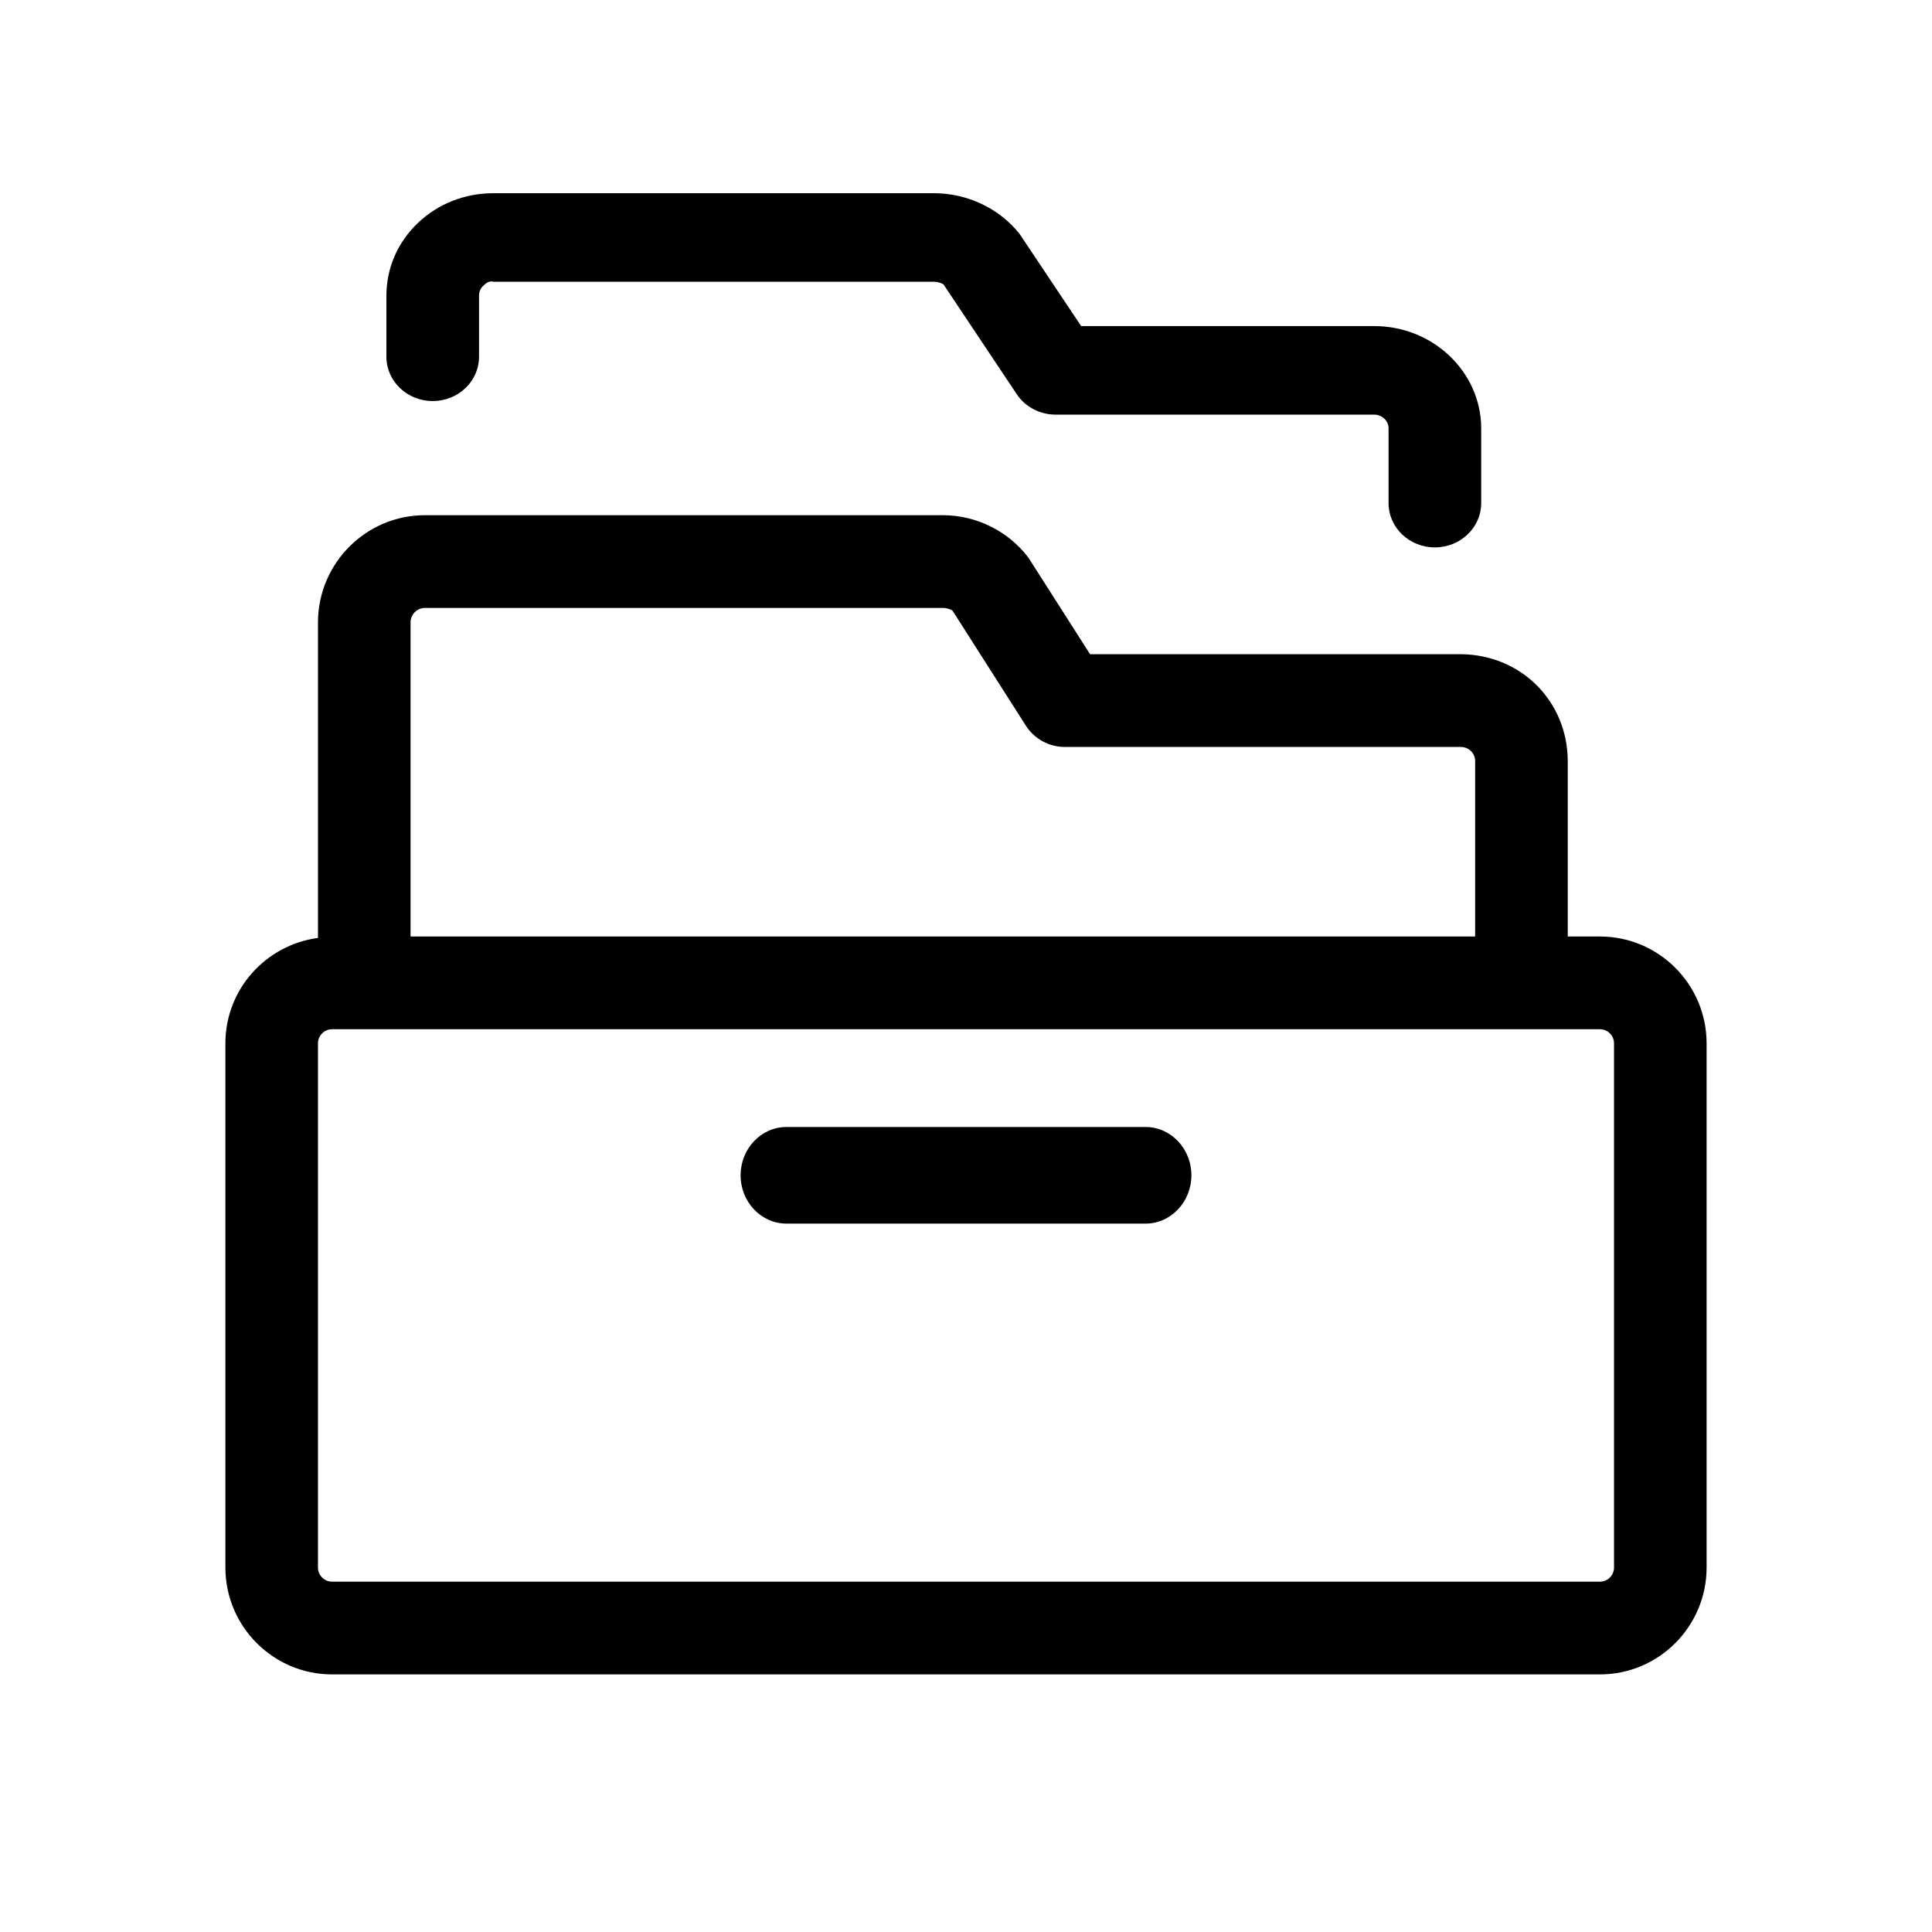 <?xml version="1.0" encoding="UTF-8"?>
<svg width="60px" height="60px" viewBox="0 0 60 60" version="1.1" xmlns="http://www.w3.org/2000/svg" xmlns:xlink="http://www.w3.org/1999/xlink">
    <!-- Generator: Sketch 60.1 (88133) - https://sketch.com -->
    <title>atome/icon/illustration/organisation</title>
    <desc>Created with Sketch.</desc>
    <g id="atome/icon/illustration/organisation" stroke="none" stroke-width="1" fill="none" fill-rule="evenodd">
        <path d="M29.281,16 C30.32,16 31.315,16.493 31.94,17.321 L31.94,17.321 L33.852,20.316 L45.36,20.316 C47.258,20.332 48.68,21.795 48.688,23.629 L48.688,23.629 L48.688,29.084 L49.688,29.084 C51.515,29.084 53,30.572 53,32.402 L53,32.402 L53,48.682 C53,50.51 51.515,52 49.688,52 L49.688,52 L10.312,52 C8.485,52 7,50.51 7,48.682 L7,48.682 L7,32.402 C7,30.721 8.257,29.345 9.875,29.128 L9.875,29.128 L9.875,19.314 C9.886,17.48 11.376,16 13.197,16 L13.197,16 Z M49.688,31.964 L10.312,31.964 C10.07,31.964 9.875,32.162 9.875,32.402 L9.875,32.402 L9.875,48.682 C9.875,48.922 10.07,49.12 10.312,49.12 L10.312,49.12 L49.688,49.12 C49.929,49.12 50.125,48.922 50.125,48.682 L50.125,48.682 L50.125,32.402 C50.125,32.162 49.929,31.964 49.688,31.964 L49.688,31.964 Z M35.575,35 C36.362,35 37,35.672 37,36.5 C37,37.328 36.362,38 35.575,38 L35.575,38 L24.425,38 C23.638,38 23,37.328 23,36.5 C23,35.672 23.638,35 24.425,35 L24.425,35 Z M29.281,18.88 L13.202,18.88 C12.951,18.88 12.752,19.078 12.75,19.324 L12.75,19.324 L12.75,29.084 L45.812,29.084 L45.812,23.634 C45.812,23.394 45.613,23.197 45.368,23.197 L45.368,23.197 L33.067,23.197 C32.576,23.197 32.12,22.945 31.855,22.53 L31.855,22.53 L29.582,18.965 C29.561,18.945 29.427,18.88 29.281,18.88 L29.281,18.88 Z M29.004,6 C30.042,6 31.035,6.471 31.663,7.263 L31.663,7.263 L33.577,10.127 L42.679,10.127 C44.498,10.127 45.988,11.542 46,13.286 L46,13.286 L46,15.625 C46,16.384 45.355,17 44.561,17 C43.767,17 43.123,16.384 43.123,15.625 L43.123,15.625 L43.123,13.293 C43.121,13.068 42.919,12.877 42.674,12.877 L42.674,12.877 L32.789,12.877 C32.298,12.877 31.839,12.639 31.576,12.242 L31.576,12.242 L29.301,8.832 C29.278,8.812 29.146,8.75 29.002,8.75 L29.002,8.75 L15.332,8.75 C15.194,8.711 15.092,8.794 15.01,8.873 C14.923,8.954 14.877,9.06 14.877,9.174 L14.877,9.174 L14.877,11.08 C14.877,11.839 14.233,12.455 13.439,12.455 C12.645,12.455 12,11.839 12,11.08 L12,11.08 L12,9.17 C12.004,8.316 12.353,7.518 12.982,6.92 C13.609,6.326 14.44,6 15.324,6 L15.324,6 Z" id="Combined-Shape" fill="#000000"></path>
    </g>
</svg>